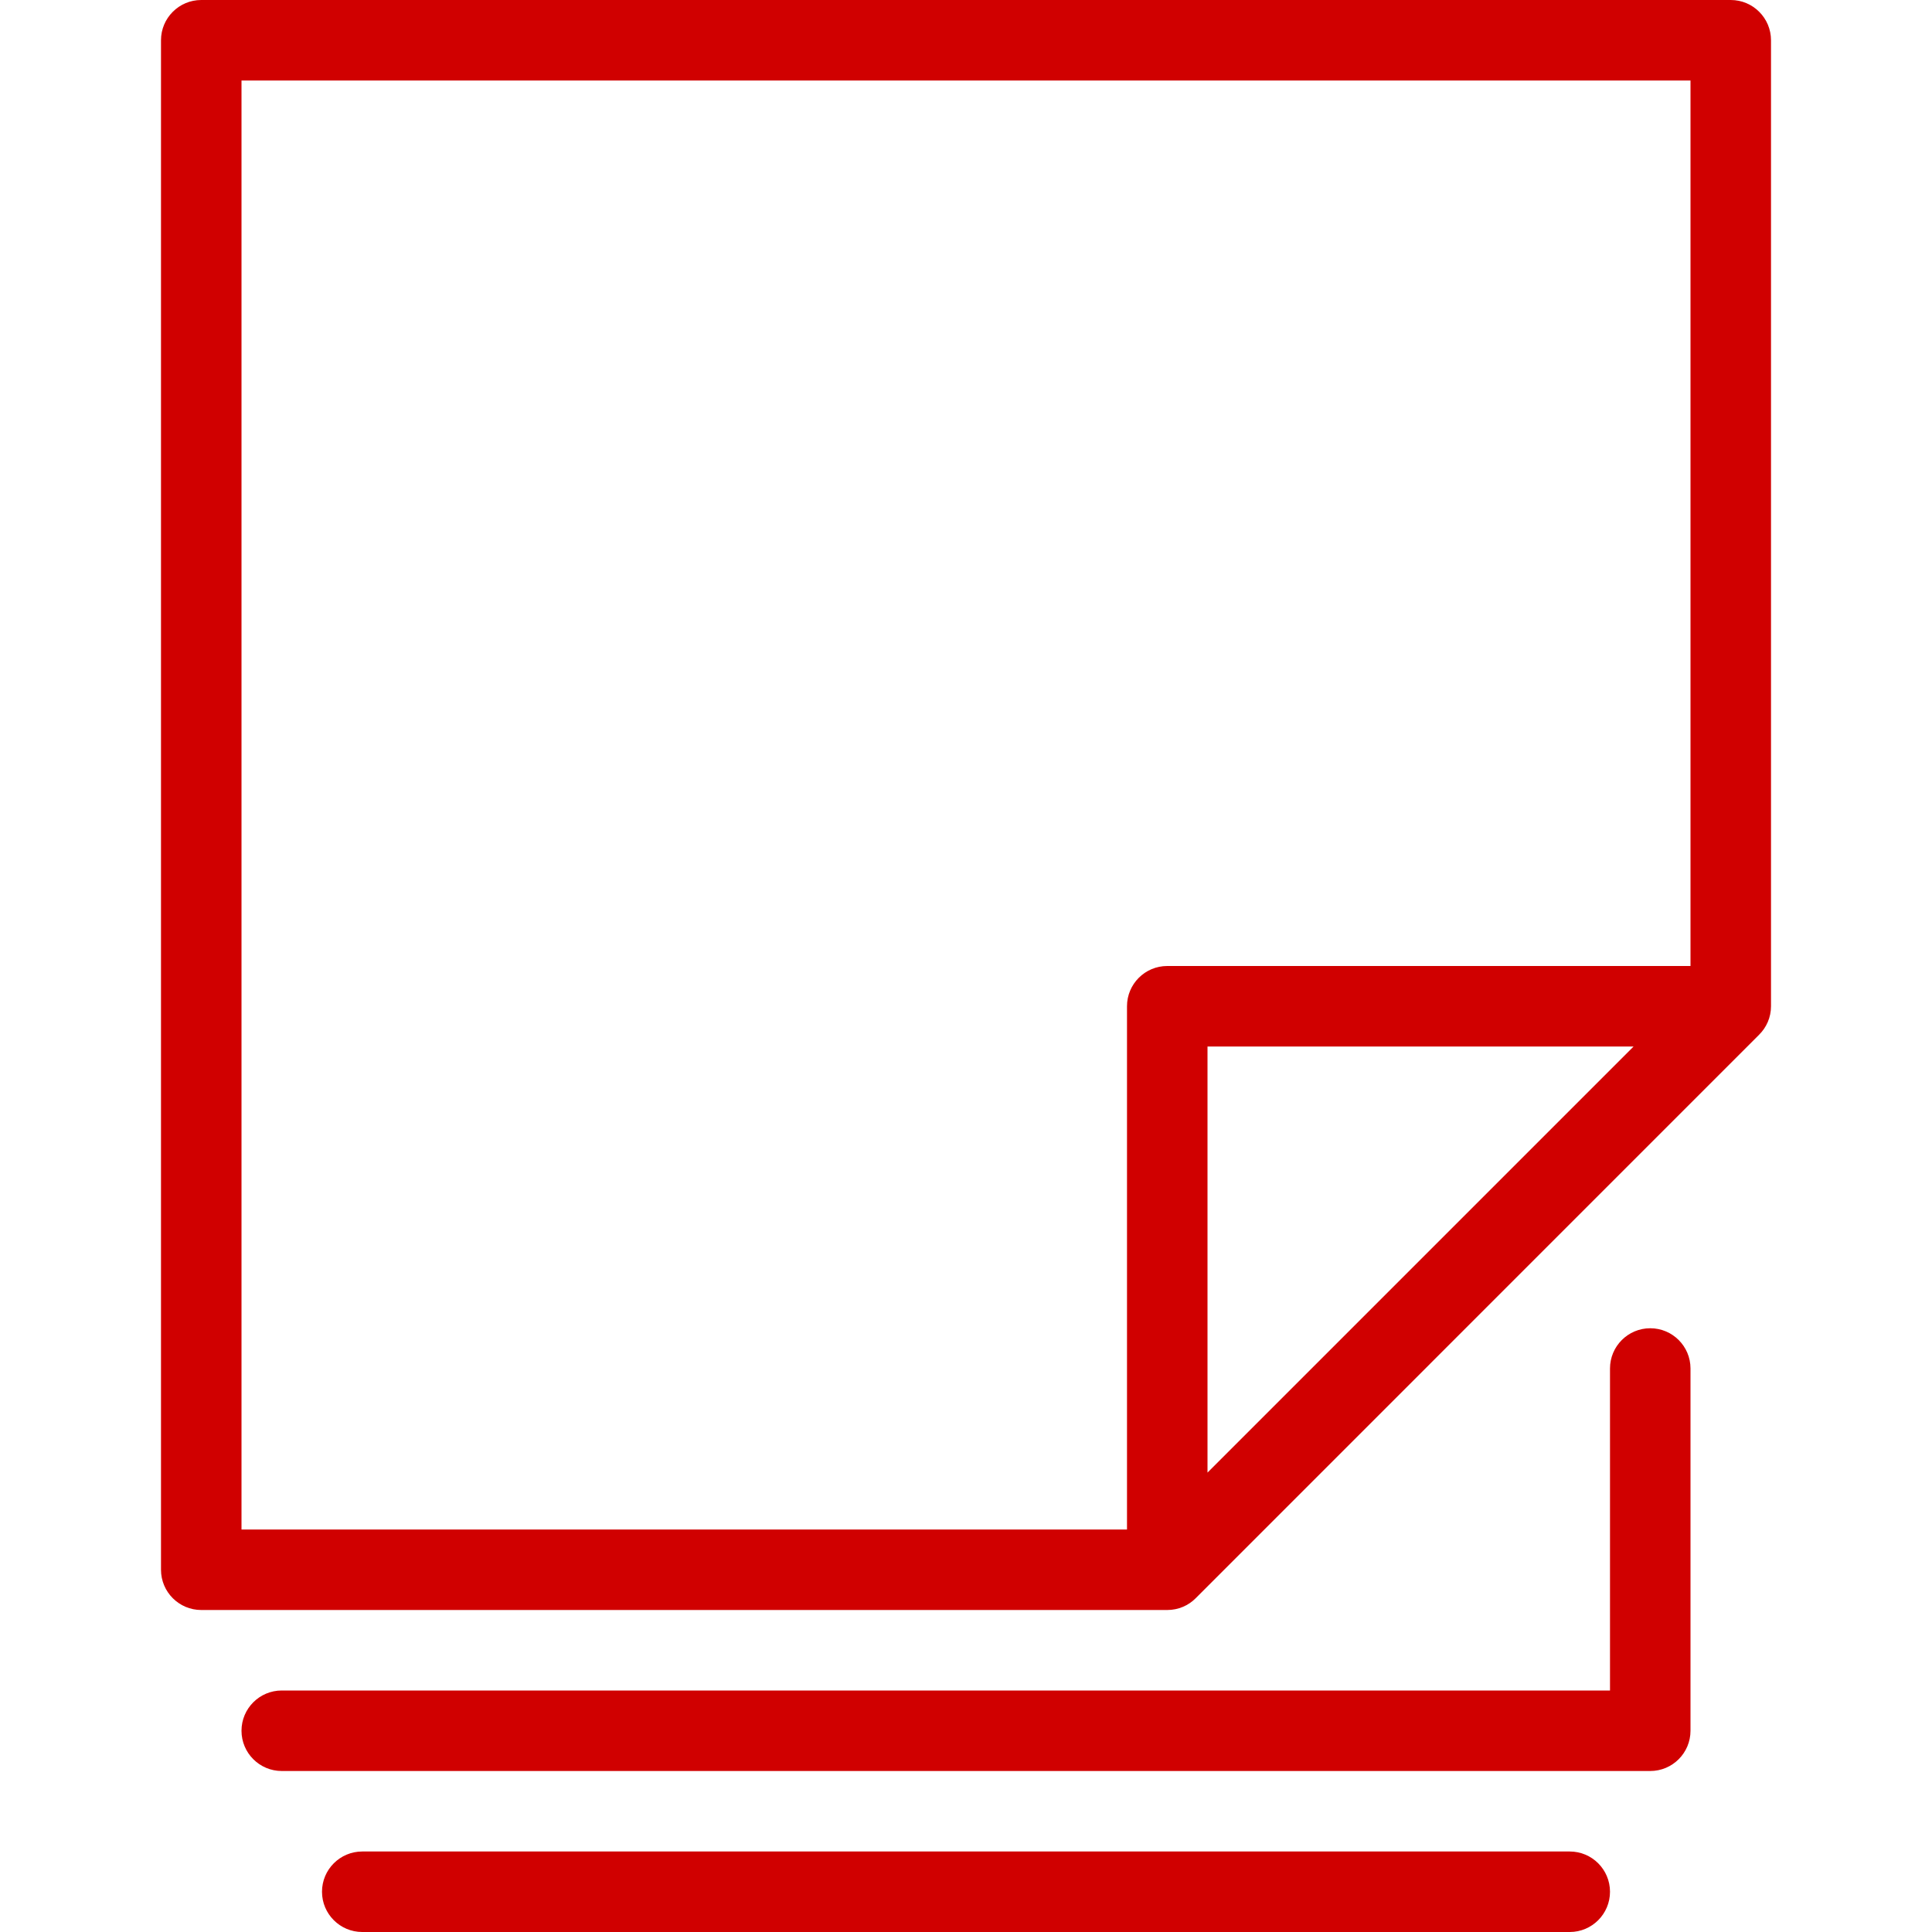 <svg xmlns="http://www.w3.org/2000/svg" xmlns:xlink="http://www.w3.org/1999/xlink" version="1.1" x="0px" y="0px" width="100" height="100" viewBox="0 0 24 24" enable-background="new 0 0 24 24" xml:space="preserve" style="fill: rgb(208, 0, 0);">
<g id="Outline_Icons_1_">
	<g id="Outline_Icons">
	</g>
	<g id="New_icons_1_">
		<g>
			<path d="M21.5,0h-19C2.224,0,2,0.224,2,0.5v19C2,19.776,2.224,20,2.5,20h12c0.139,0,0.264-0.056,0.354-0.147l6.998-6.999     C21.943,12.764,22,12.639,22,12.5v-12C22,0.224,21.776,0,21.5,0z M14,12.5V19H3V1h18v11h-6.5C14.224,12,14,12.224,14,12.5z      M20.293,13L15,18.293V13H20.293z"/>
			<path d="M20.5,16.5c-0.276,0-0.5,0.224-0.5,0.5v4H3.5C3.224,21,3,21.224,3,21.5S3.224,22,3.5,22h17c0.276,0,0.5-0.224,0.5-0.5V17     C21,16.724,20.776,16.5,20.5,16.5z"/>
			<path d="M19.5,23h-15C4.224,23,4,23.224,4,23.5S4.224,24,4.5,24h15c0.276,0,0.5-0.224,0.5-0.5S19.776,23,19.5,23z"/>
		</g>
	</g>
</g>
<g id="Invisible_Shape">
	<rect fill="none" width="24" height="24"/>
</g>
</svg>